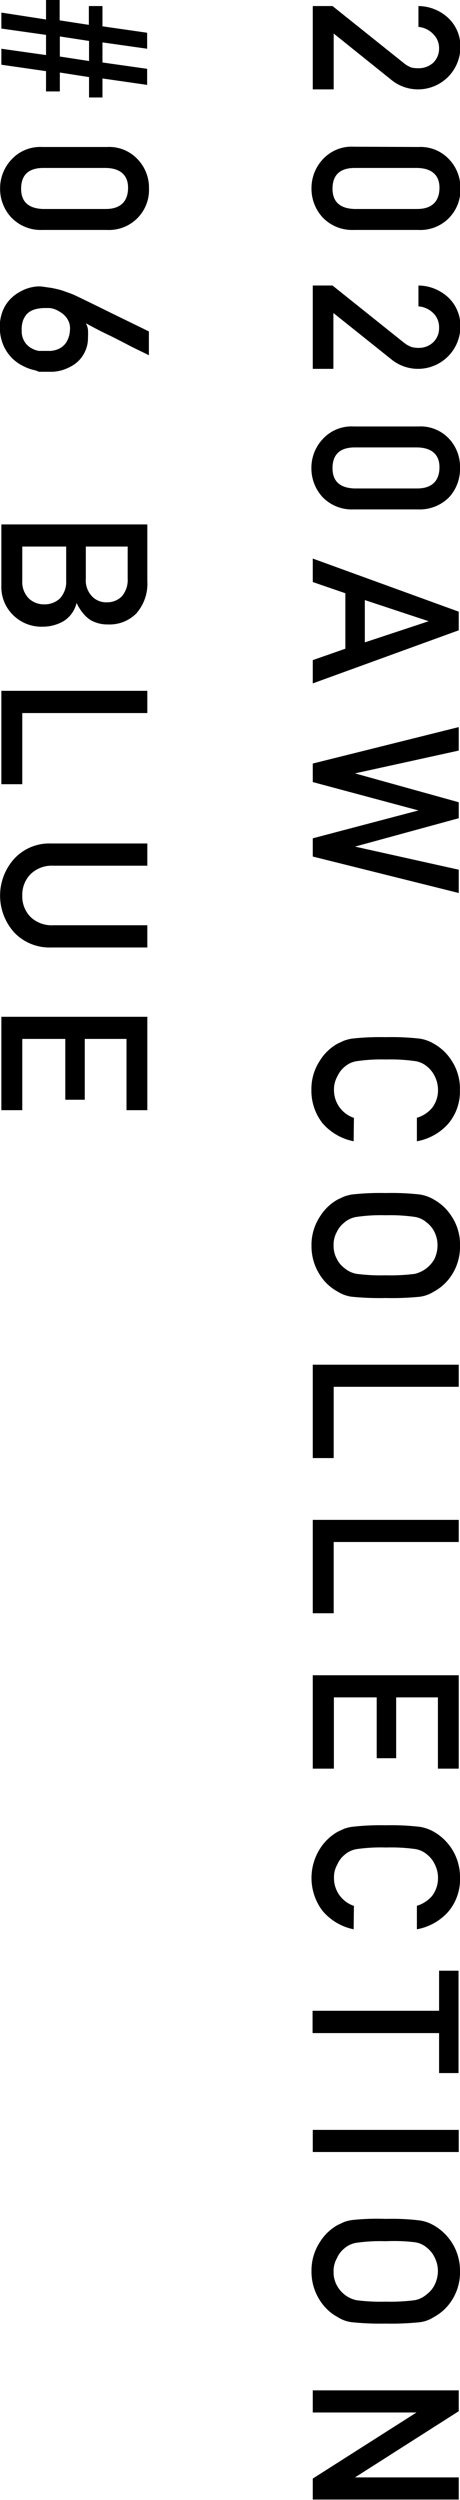 <svg xmlns="http://www.w3.org/2000/svg" viewBox="0 0 47.27 256.47"><g id="レイヤー_2" data-name="レイヤー 2"><g id="txt"><path d="M34.17.62l7.32,5.85a2.74,2.74,0,0,0,.83.47A3.31,3.31,0,0,0,43,7a2.22,2.22,0,0,0,1.47-.52A2,2,0,0,0,45.12,5a2,2,0,0,0-.57-1.47A2.42,2.42,0,0,0,43,2.76V.62a4.57,4.57,0,0,1,3.09,1.25,4,4,0,0,1,1.22,2.92A4.34,4.34,0,0,1,46,7.93a4.35,4.35,0,0,1-5.69.34L34.29,3.44V9.17H32.14V.62Z"/><path d="M43,15.08a4,4,0,0,1,3.2,1.32,4.21,4.21,0,0,1,1.11,2.93A4.11,4.11,0,0,1,43,23.59H36.34a4.19,4.19,0,0,1-3.19-1.29,4.33,4.33,0,0,1-1.14-3,4.29,4.29,0,0,1,1.14-2.93,4,4,0,0,1,3.19-1.32Zm-.14,6.36c1.5,0,2.27-.75,2.3-2.11s-.8-2.08-2.3-2.1H36.46c-1.52,0-2.28.72-2.29,2.1s.77,2.07,2.29,2.11Z"/><path d="M34.17,29.29l7.32,5.85a3,3,0,0,0,.83.47,3.31,3.31,0,0,0,.68.08,2.18,2.18,0,0,0,1.47-.53,2,2,0,0,0,.65-1.54,2,2,0,0,0-.57-1.47A2.42,2.42,0,0,0,43,31.43V29.29a4.57,4.57,0,0,1,3.09,1.25,4,4,0,0,1,1.22,2.92A4.34,4.34,0,0,1,46,36.6a4.35,4.35,0,0,1-5.69.34l-6.05-4.83v5.73H32.14V29.29Z"/><path d="M43,43.75a4,4,0,0,1,3.2,1.32A4.21,4.21,0,0,1,47.27,48a4.28,4.28,0,0,1-1.11,3A4.23,4.23,0,0,1,43,52.26H36.34A4.19,4.19,0,0,1,33.15,51,4.35,4.35,0,0,1,32,48a4.29,4.29,0,0,1,1.14-2.93,4,4,0,0,1,3.19-1.32Zm-.14,6.36c1.5,0,2.27-.75,2.3-2.11s-.8-2.08-2.3-2.1H36.46c-1.52,0-2.28.72-2.29,2.1s.77,2.07,2.29,2.11Z"/><path d="M35.49,66.55V60.86l-3.35-1.15V57.3l15,5.45v1.91l-15,5.45V67.72Zm2-.65,6.56-2.17v0l-6.56-2.17Z"/><path d="M47.14,74.59V77L36.48,79.34v0L47.14,82.3v1.64L36.48,86.85v0l10.66,2.37v2.39l-15-3.74V86L43,83.14v0L32.14,80.23v-1.9Z"/><path d="M36.34,117.08a5.68,5.68,0,0,1-3.22-1.88A5.39,5.39,0,0,1,32,111.81a5.28,5.28,0,0,1,.87-3,5,5,0,0,1,1.83-1.75l.65-.3a4.79,4.79,0,0,1,.8-.21,26,26,0,0,1,3.48-.15,25.81,25.81,0,0,1,3.5.15,4,4,0,0,1,1.43.51,5.09,5.09,0,0,1,1.85,1.75,5.19,5.19,0,0,1,.85,3A5.08,5.08,0,0,1,46,115.35a5.66,5.66,0,0,1-3.16,1.73v-2.41a3.25,3.25,0,0,0,1.55-1,2.94,2.94,0,0,0,.62-1.85,3.12,3.12,0,0,0-.32-1.38,2.9,2.9,0,0,0-.77-1,2.43,2.43,0,0,0-1.24-.58,17.78,17.78,0,0,0-3-.17,17.28,17.28,0,0,0-3,.17,2.46,2.46,0,0,0-1.27.58,2.73,2.73,0,0,0-.75,1,2.67,2.67,0,0,0-.34,1.38,3,3,0,0,0,2.05,2.86Z"/><path d="M39.64,122.39a25.81,25.81,0,0,1,3.5.15,4,4,0,0,1,1.43.51,5.09,5.09,0,0,1,1.85,1.75,5.19,5.19,0,0,1,.85,3,5.3,5.3,0,0,1-.85,3,5,5,0,0,1-1.85,1.71,3.53,3.53,0,0,1-1.43.52,29,29,0,0,1-3.5.13,29.17,29.17,0,0,1-3.48-.13,3.58,3.58,0,0,1-1.45-.52,4.92,4.92,0,0,1-1.83-1.71,5.39,5.39,0,0,1-.87-3,5.28,5.28,0,0,1,.87-3,5,5,0,0,1,1.83-1.75l.65-.3a4.79,4.79,0,0,1,.8-.21A26,26,0,0,1,39.64,122.39Zm0,2.28a17.28,17.28,0,0,0-3,.17,2.47,2.47,0,0,0-1.27.59,2.61,2.61,0,0,0-.75.94,2.67,2.67,0,0,0-.34,1.38,2.78,2.78,0,0,0,.34,1.41,2.5,2.5,0,0,0,.75.91,2.65,2.65,0,0,0,1.27.61,19.16,19.16,0,0,0,3,.15,19.72,19.72,0,0,0,3-.15,3.15,3.15,0,0,0,2-1.52,3.26,3.26,0,0,0,.32-1.41,3.12,3.12,0,0,0-.32-1.38,2.76,2.76,0,0,0-.77-.94,2.44,2.44,0,0,0-1.24-.59A17.78,17.78,0,0,0,39.64,124.67Z"/><path d="M47.14,140v2.27H34.29v7.31H32.14V140Z"/><path d="M47.14,155.92v2.27H34.29v7.31H32.14v-9.58Z"/><path d="M47.14,171.86v9.58H45v-7.31H40.71v6.24h-2v-6.24h-4.4v7.31H32.14v-9.58Z"/><path d="M36.34,197.92A5.63,5.63,0,0,1,33.12,196a5.59,5.59,0,0,1-.24-6.34,5.14,5.14,0,0,1,1.83-1.75l.65-.3a4,4,0,0,1,.8-.2,25.43,25.43,0,0,1,3.48-.16,25.27,25.27,0,0,1,3.5.16,4.26,4.26,0,0,1,1.43.5,5.34,5.34,0,0,1,2.7,4.71A5.11,5.11,0,0,1,46,196.19a5.66,5.66,0,0,1-3.16,1.73v-2.41a3.33,3.33,0,0,0,1.55-1,3,3,0,0,0,.62-1.85,3.05,3.05,0,0,0-.32-1.38,2.8,2.8,0,0,0-.77-1,2.44,2.44,0,0,0-1.24-.59,18.12,18.12,0,0,0-3-.16,17.6,17.6,0,0,0-3,.16,2.47,2.47,0,0,0-1.27.59,2.64,2.64,0,0,0-.75,1,2.62,2.62,0,0,0-.34,1.38,3,3,0,0,0,2.05,2.86Z"/><path d="M45.12,206.28v-4.11h2v10.5h-2v-4.1h-13v-2.29Z"/><path d="M47.14,218.5v2.27h-15V218.5Z"/><path d="M39.64,227.63a23.72,23.72,0,0,1,3.5.16,4,4,0,0,1,1.43.5,5.34,5.34,0,0,1,2.7,4.71,5.29,5.29,0,0,1-.85,3,5,5,0,0,1-1.85,1.71,3.39,3.39,0,0,1-1.43.52,28.31,28.31,0,0,1-3.5.14,28.49,28.49,0,0,1-3.48-.14,3.43,3.43,0,0,1-1.45-.52A4.92,4.92,0,0,1,32.88,236a5.38,5.38,0,0,1-.87-3,5.29,5.29,0,0,1,.87-3,5.05,5.05,0,0,1,1.83-1.75l.65-.3a4,4,0,0,1,.8-.2A23.85,23.85,0,0,1,39.64,227.63Zm0,2.29a17.6,17.6,0,0,0-3,.16,2.47,2.47,0,0,0-1.27.59,2.64,2.64,0,0,0-.75,1,2.62,2.62,0,0,0-.34,1.38,2.78,2.78,0,0,0,.34,1.41,3,3,0,0,0,2,1.51,19.16,19.16,0,0,0,3,.15,19.72,19.72,0,0,0,3-.15,2.55,2.55,0,0,0,1.24-.61,2.71,2.71,0,0,0,.77-.9A3.26,3.26,0,0,0,45,233a3.05,3.05,0,0,0-.32-1.38,2.8,2.8,0,0,0-.77-1,2.44,2.44,0,0,0-1.24-.59A18.12,18.12,0,0,0,39.64,229.92Z"/><path d="M47.14,245.22v2.14l-10.66,6.79v0H47.14v2.27h-15v-2.15l10.66-6.78v0H32.14v-2.27Z"/><path d="M4.73,5.65V3.58L.14,2.93V1.29L4.73,2V0h1.4V2.09l3,.46V.62h1.4V2.7l4.59.66V5l-4.59-.65V6.41l4.59.65V8.71l-4.59-.66V10H9.15V7.91l-3-.47V9.38H4.73V7.3L.14,6.64V5Zm4.42.61V4.2l-3-.46V5.8Z"/><path d="M11,15.08a4,4,0,0,1,3.2,1.32,4.21,4.21,0,0,1,1.11,2.93A4.11,4.11,0,0,1,11,23.59H4.34A4.19,4.19,0,0,1,1.15,22.3a4.33,4.33,0,0,1-1.14-3A4.29,4.29,0,0,1,1.15,16.4a4,4,0,0,1,3.19-1.32Zm-.14,6.36c1.5,0,2.27-.75,2.3-2.11s-.8-2.08-2.3-2.1H4.46c-1.52,0-2.28.72-2.29,2.1s.77,2.07,2.29,2.11Z"/><path d="M15.3,36.43s-.07,0-.22-.1l-.6-.29-.88-.43-1-.52-1.1-.56L10.4,34l-.92-.48-.66-.36a1.66,1.66,0,0,1,.22.67,8.13,8.13,0,0,1,0,.87,3.15,3.15,0,0,1-.25,1.24,3.24,3.24,0,0,1-1.32,1.55,5,5,0,0,1-.81.39,3.43,3.43,0,0,1-.74.2,3.36,3.36,0,0,1-.54.06H4L3.66,38a5.08,5.08,0,0,1-.72-.2,6,6,0,0,1-.89-.43,4.35,4.35,0,0,1-.91-.73,4.5,4.5,0,0,1-.74-1.1A4.64,4.64,0,0,1,0,34a4.58,4.58,0,0,1,.13-1.65,3.9,3.9,0,0,1,.58-1.25,4.08,4.08,0,0,1,.88-.88,5.42,5.42,0,0,1,1-.55,4.42,4.42,0,0,1,1-.26,2.92,2.92,0,0,1,.82,0l.9.13c.27.05.52.11.76.17s.47.14.71.23.49.17.76.28l.49.23.95.46,1.25.61,1.38.68L15.3,34ZM4.32,36l.86,0a2.49,2.49,0,0,0,.9-.23,1.93,1.93,0,0,0,.74-.66,2.66,2.66,0,0,0,.37-1.28,1.78,1.78,0,0,0-.08-.71,1.94,1.94,0,0,0-.31-.57,2,2,0,0,0-.45-.43,3.89,3.89,0,0,0-.5-.3,2.62,2.62,0,0,0-.46-.17,1.81,1.81,0,0,0-.32-.05H4.5a4.5,4.5,0,0,0-.63.07,2.69,2.69,0,0,0-.61.19,1.74,1.74,0,0,0-.52.38,2.14,2.14,0,0,0-.37.63,2.73,2.73,0,0,0-.14,1,2.18,2.18,0,0,0,.11.8,2.21,2.21,0,0,0,.33.59,2.39,2.39,0,0,0,.45.4,3.15,3.15,0,0,0,.49.24A2.1,2.1,0,0,0,4,36Z"/><path d="M15.14,53.8v5.81A4.61,4.61,0,0,1,14,62.94a3.87,3.87,0,0,1-2.91,1.12,3.47,3.47,0,0,1-1.77-.44,3,3,0,0,1-.76-.68,4.63,4.63,0,0,1-.69-1.09h0A3.05,3.05,0,0,1,6.57,63.7a4.24,4.24,0,0,1-2.17.59,4.12,4.12,0,0,1-3.08-1.22,4,4,0,0,1-1.18-3V53.8ZM6.8,56.07H2.29v3.5A2.39,2.39,0,0,0,3,61.43,2.27,2.27,0,0,0,4.54,62a2.31,2.31,0,0,0,1.59-.58,2.5,2.5,0,0,0,.67-1.86Zm6.32,0H8.82v3.29a2.36,2.36,0,0,0,.65,1.83,2,2,0,0,0,1.51.6,2.14,2.14,0,0,0,1.53-.6,2.59,2.59,0,0,0,.61-1.83Z"/><path d="M15.14,70.87v2.28H2.29v7.3H.14V70.87Z"/><path d="M15.14,86.53v2.28H5.47a3.12,3.12,0,0,0-2.34.88,3,3,0,0,0-.84,2.18,3,3,0,0,0,.84,2.19,3.15,3.15,0,0,0,2.34.86h9.67V97.2H5.22a5,5,0,0,1-3.76-1.54,5.65,5.65,0,0,1,0-7.56,4.9,4.9,0,0,1,3.76-1.57Z"/><path d="M15.14,104.31v9.58H13v-7.31H8.71v6.24h-2v-6.24H2.29v7.31H.14v-9.58Z"/></g></g></svg>